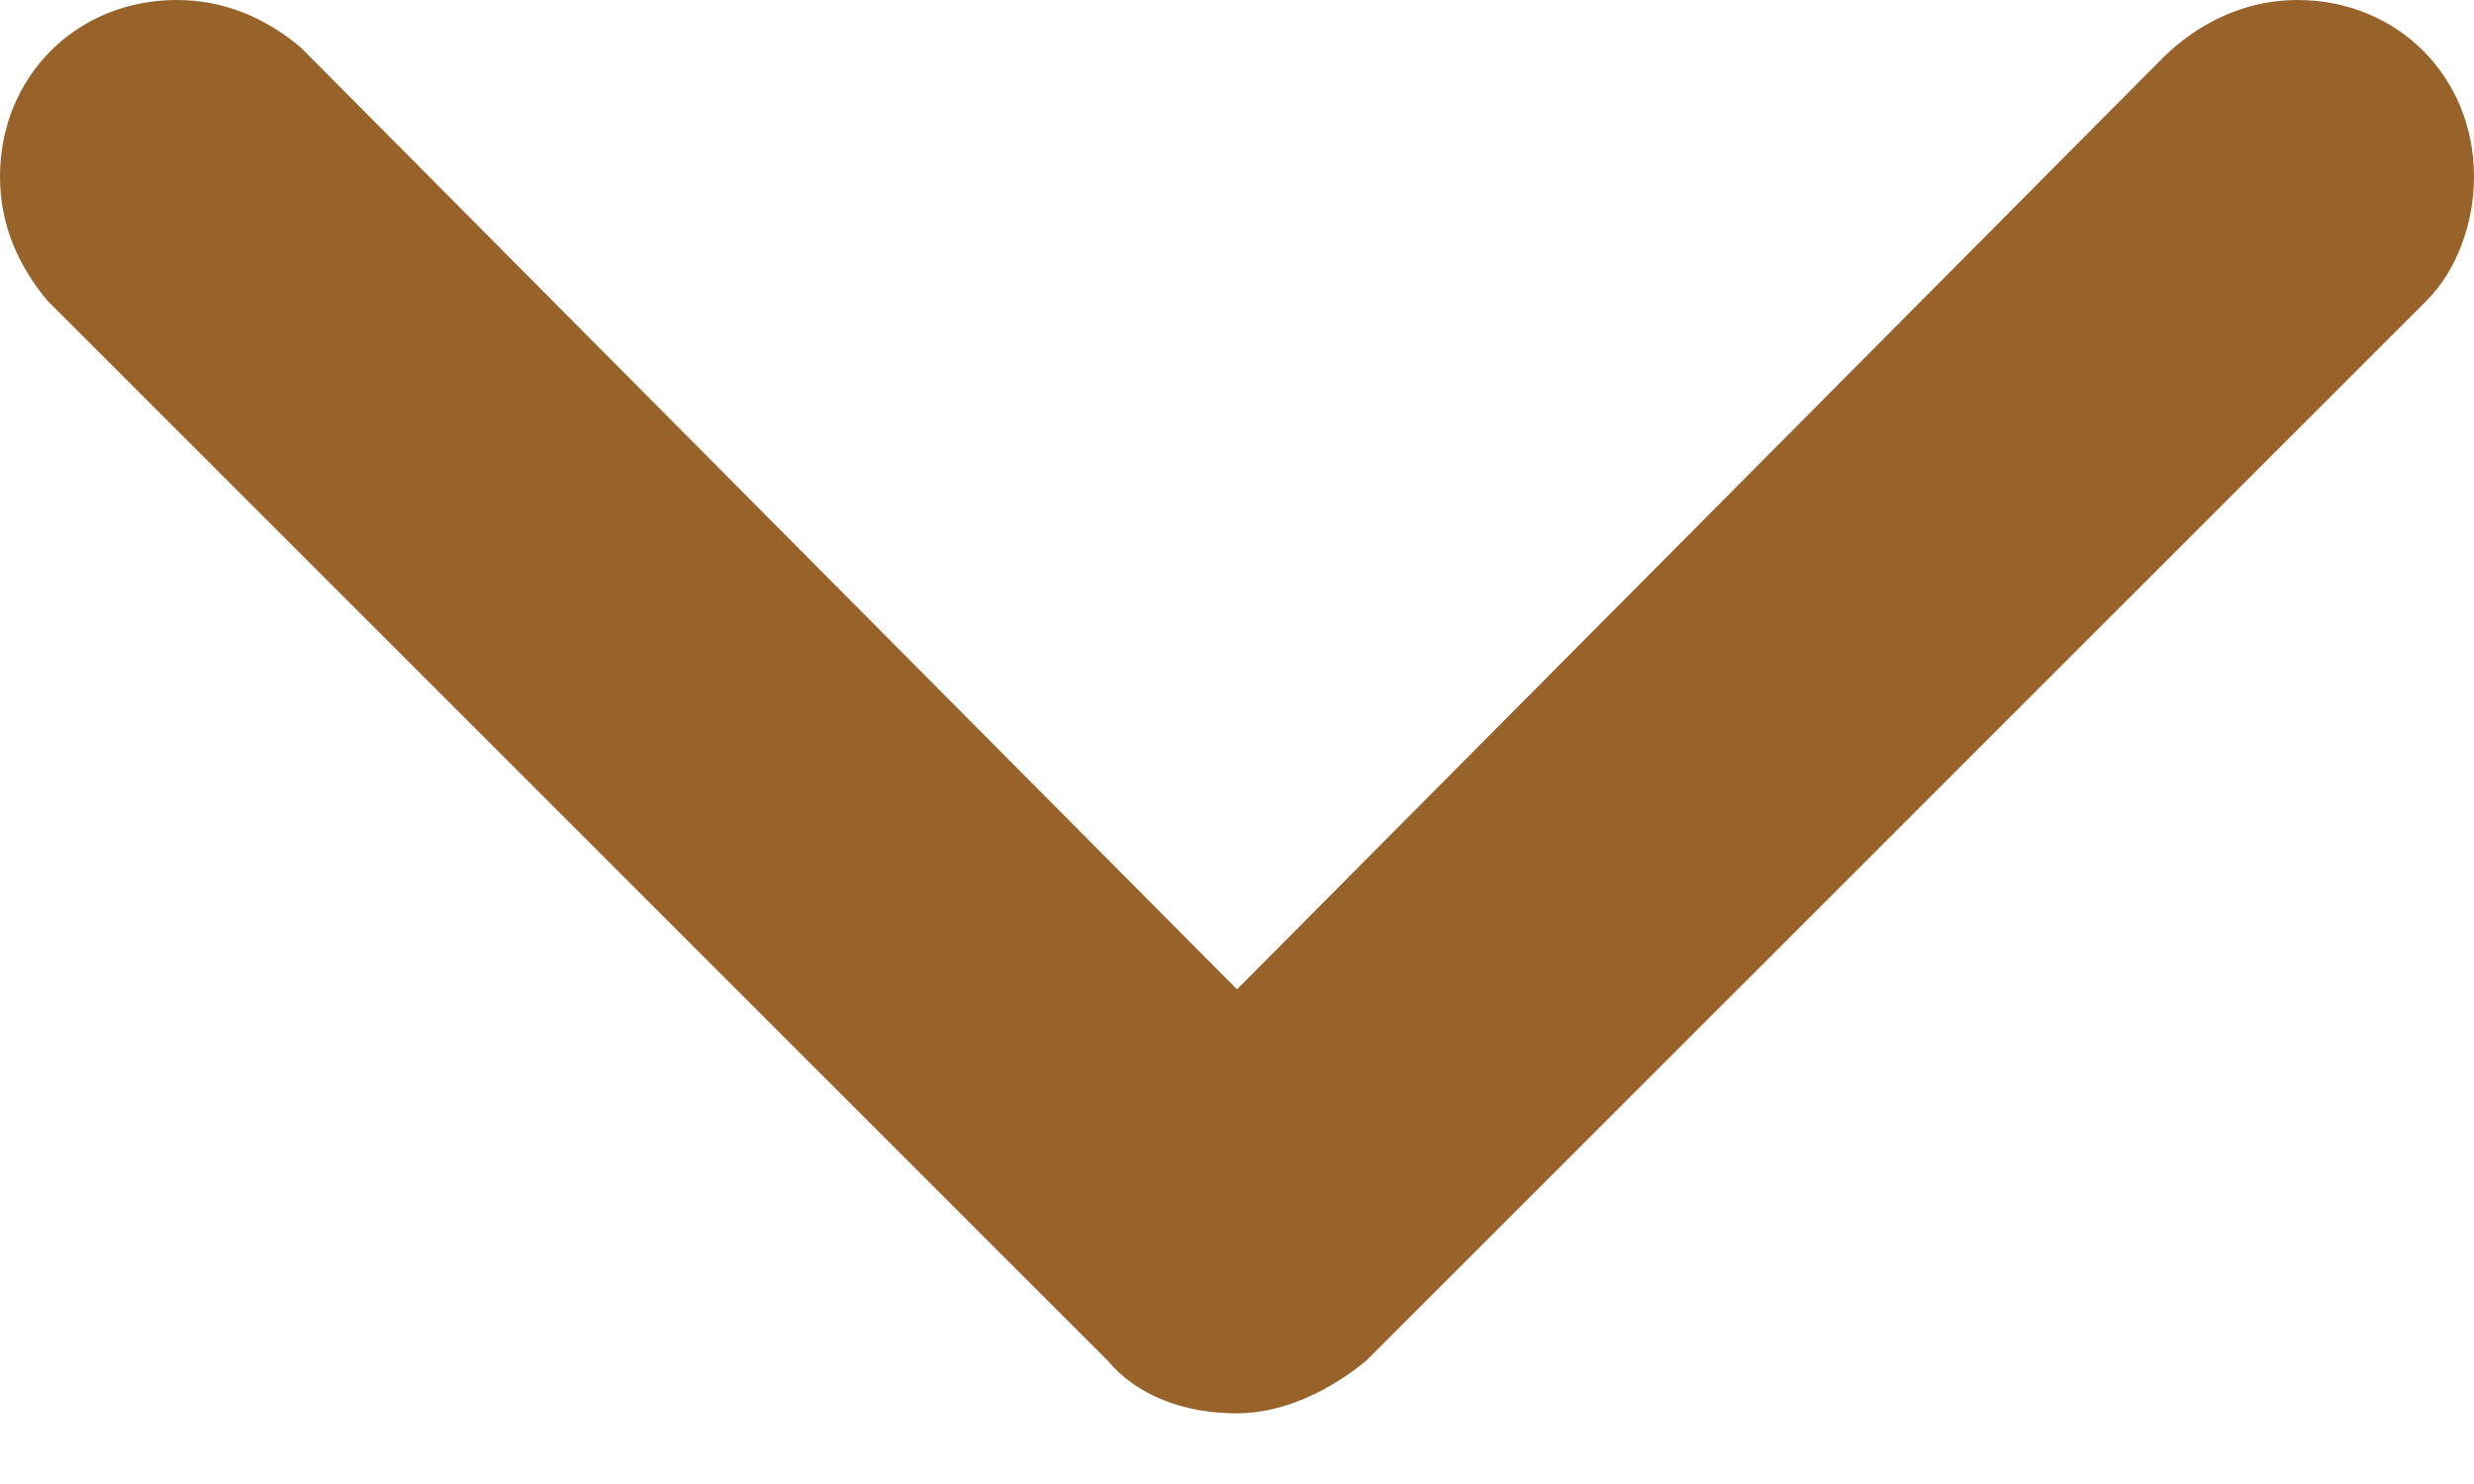 <?xml version="1.0" encoding="utf-8"?>
<!-- Generator: Adobe Illustrator 19.0.0, SVG Export Plug-In . SVG Version: 6.00 Build 0)  -->
<!DOCTYPE svg PUBLIC "-//W3C//DTD SVG 1.1//EN" "http://www.w3.org/Graphics/SVG/1.1/DTD/svg11.dtd">
<svg version="1.1" id="Layer_1" xmlns="http://www.w3.org/2000/svg" xmlns:xlink="http://www.w3.org/1999/xlink" x="0px" y="0px"
	 viewBox="-17 19 42 25.2" style="enable-background:new -17 19 42 25.2;" xml:space="preserve">
<style type="text/css">
	.st0{enable-background:new    ;}
	.st1{fill:#98622B;}
</style>
<g id="ARROW__x2F__UP_1_" class="st0">
	<g id="ARROW__x2F__UP">
		<g>
			<path class="st1" d="M-16.2,24.1L-16.2,24.1l18,18l0,0C2.3,42.7,3.1,43,4,43l0,0l0,0c0.8,0,1.6-0.4,2.2-0.9l0,0l18-18l0,0
				c0.5-0.5,0.8-1.3,0.8-2.1c0-1.7-1.3-3-3-3c-0.9,0-1.7,0.4-2.3,1L4,35.8l-15.9-16l0,0c-0.6-0.5-1.3-0.8-2.1-0.8c-1.7,0-3,1.3-3,3
				C-17,22.8-16.7,23.5-16.2,24.1z"/>
		</g>
	</g>
</g>
</svg>
